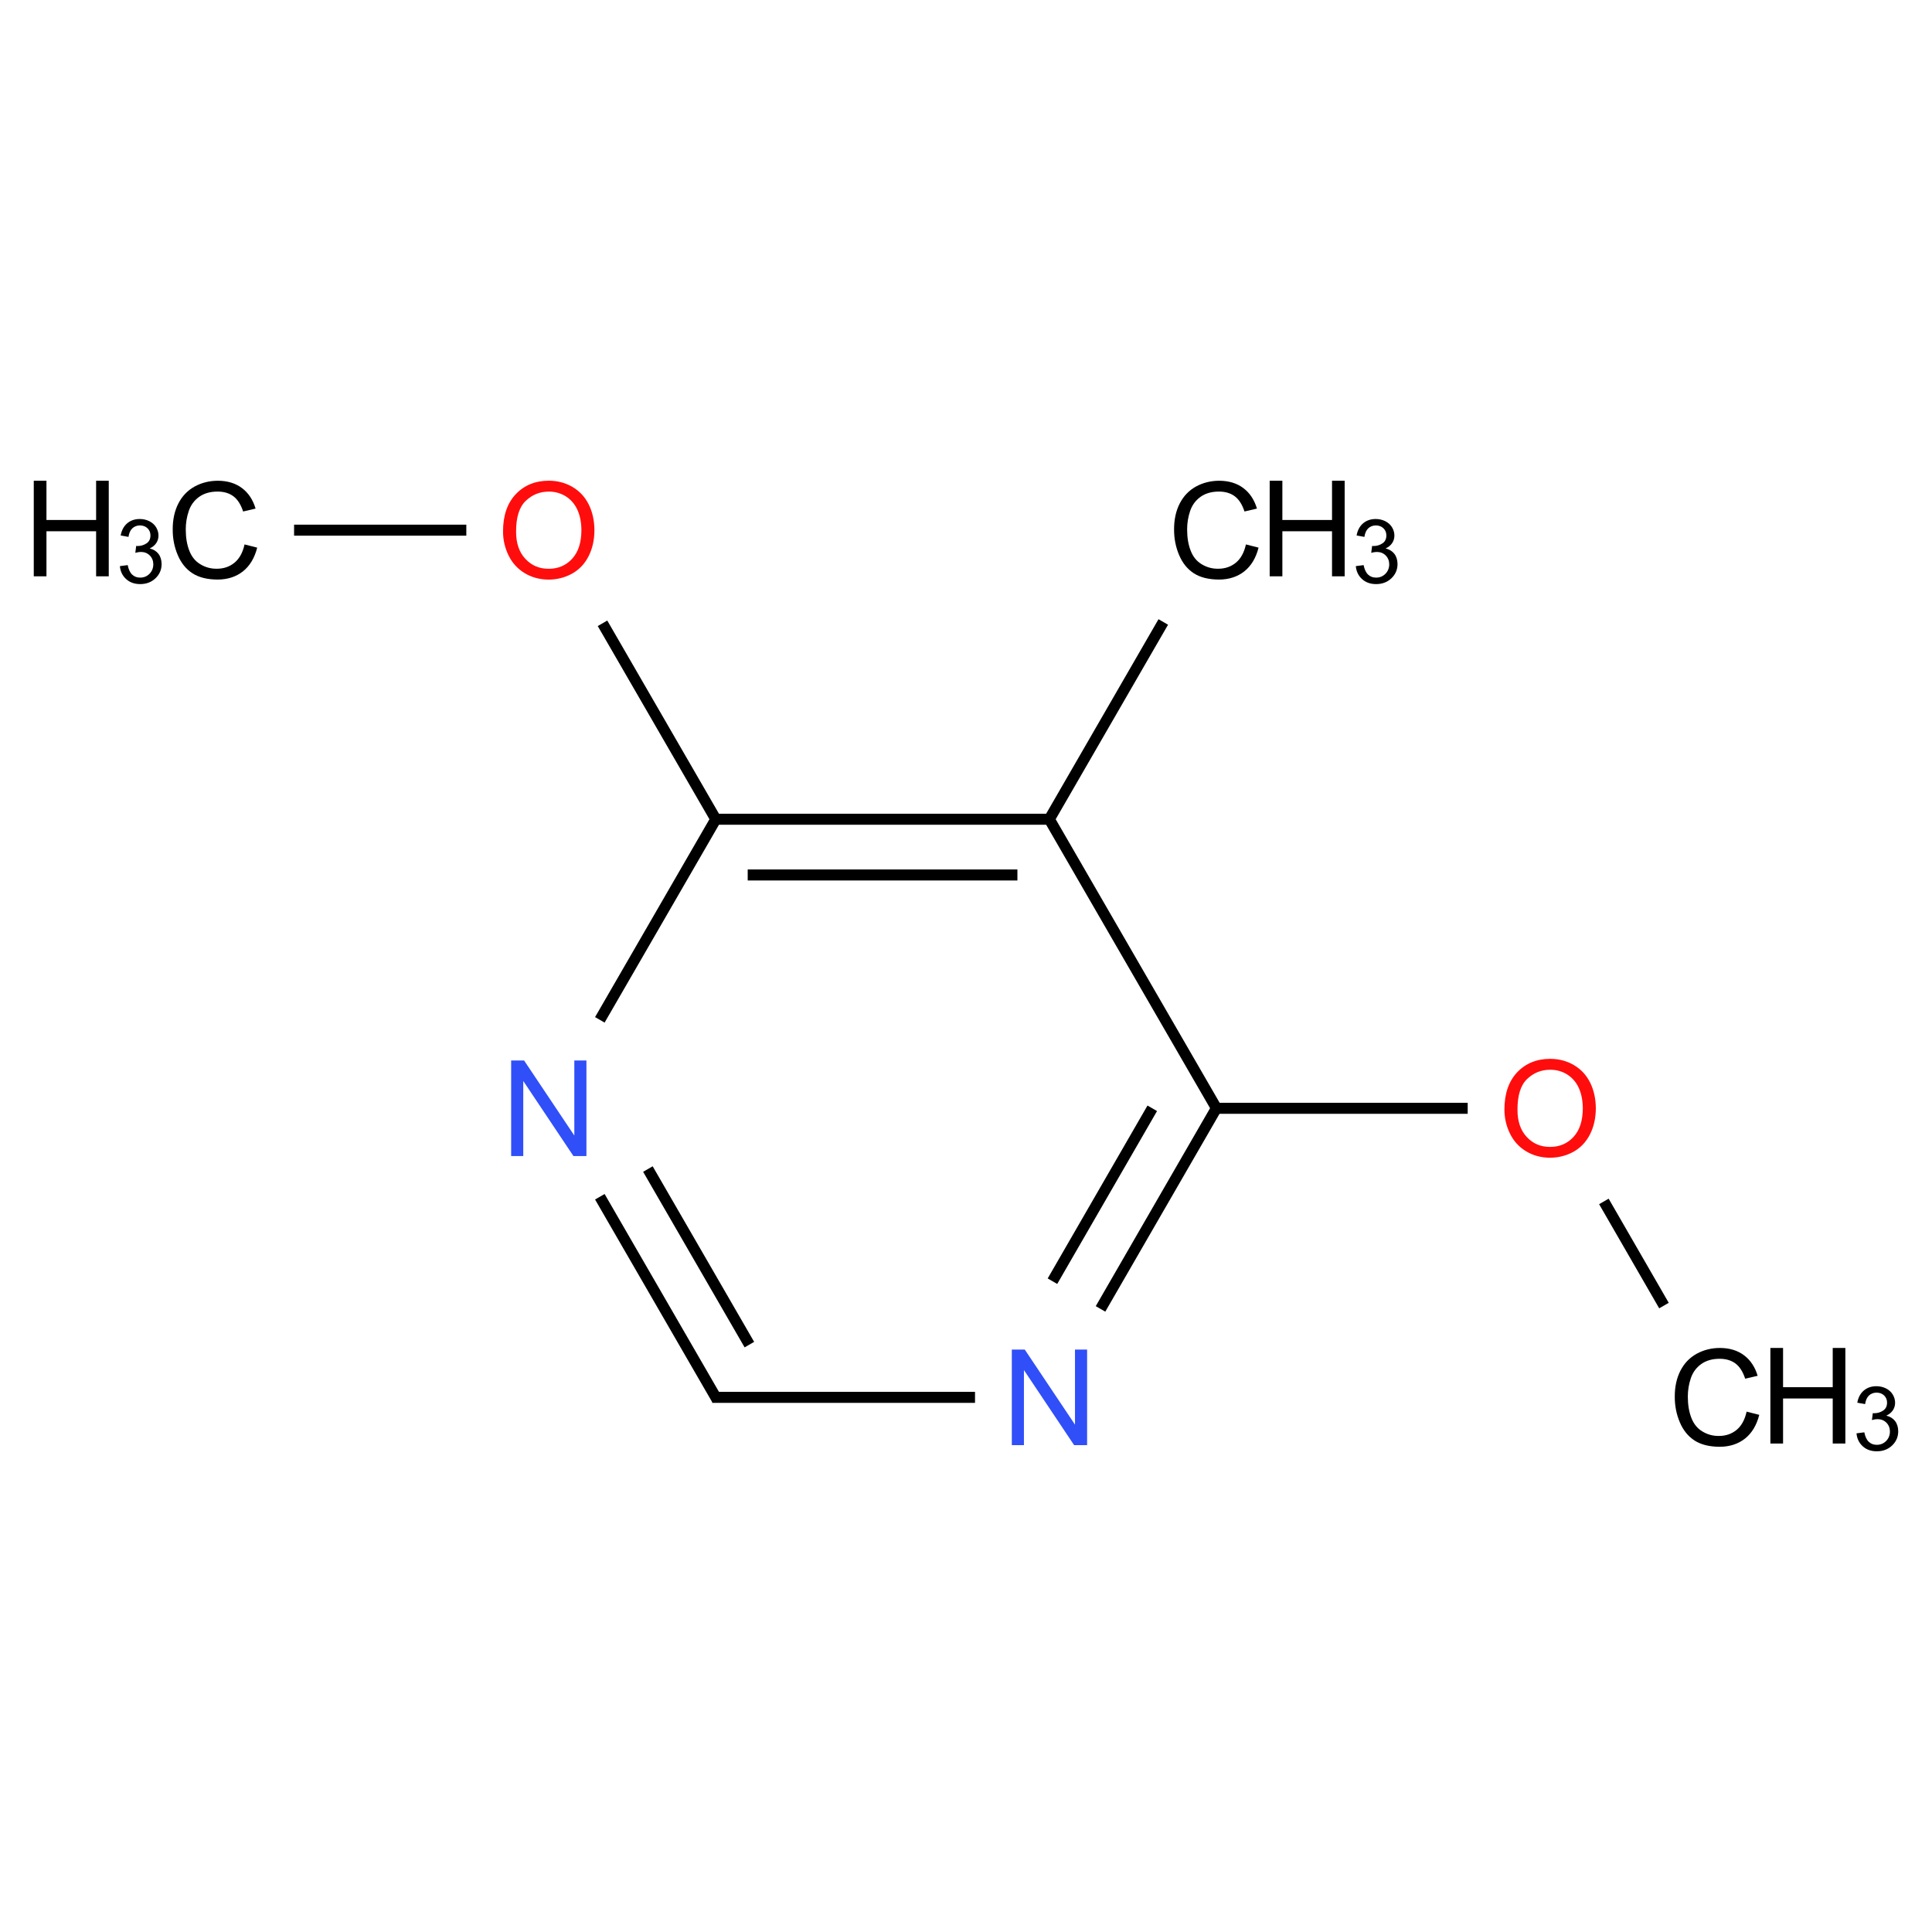 ﻿<svg xmlns="http://www.w3.org/2000/svg" xmlns:xlink="http://www.w3.org/1999/xlink" width="200pt" height="200pt" viewBox="0 0 200 200" version="1.1">
  <defs>
    <g>
      <symbol overflow="visible" id="glyph0-0">
        <path style="stroke:none;" d="M 1.727 0 L 1.727 -8.637 L 8.637 -8.637 L 8.637 0 Z M 1.945 -0.215 L 8.422 -0.215 L 8.422 -8.422 L 1.945 -8.422 Z M 1.945 -0.215 " />
      </symbol>
      <symbol overflow="visible" id="glyph0-1">
        <path style="stroke:none;" d="M 8.125 -3.469 L 9.434 -3.137 C 9.16 -2.059 8.664 -1.238 7.953 -0.676 C 7.234 -0.113 6.363 0.164 5.34 0.168 C 4.27 0.164 3.402 -0.051 2.734 -0.48 C 2.066 -0.914 1.559 -1.543 1.211 -2.367 C 0.859 -3.191 0.684 -4.074 0.688 -5.02 C 0.684 -6.047 0.883 -6.945 1.277 -7.715 C 1.672 -8.48 2.23 -9.062 2.961 -9.465 C 3.684 -9.859 4.484 -10.059 5.359 -10.062 C 6.348 -10.059 7.18 -9.809 7.855 -9.305 C 8.527 -8.801 8.996 -8.09 9.266 -7.18 L 7.977 -6.879 C 7.742 -7.598 7.41 -8.121 6.977 -8.449 C 6.539 -8.777 5.992 -8.941 5.332 -8.941 C 4.57 -8.941 3.934 -8.758 3.426 -8.395 C 2.914 -8.027 2.555 -7.539 2.348 -6.926 C 2.141 -6.312 2.039 -5.68 2.039 -5.027 C 2.039 -4.184 2.16 -3.449 2.406 -2.824 C 2.648 -2.195 3.027 -1.727 3.547 -1.418 C 4.062 -1.105 4.625 -0.949 5.23 -0.953 C 5.961 -0.949 6.582 -1.16 7.094 -1.586 C 7.598 -2.004 7.941 -2.633 8.125 -3.469 Z M 8.125 -3.469 " />
      </symbol>
      <symbol overflow="visible" id="glyph0-2">
        <path style="stroke:none;" d="M 1.105 0 L 1.105 -9.895 L 2.418 -9.895 L 2.418 -5.832 L 7.559 -5.832 L 7.559 -9.895 L 8.867 -9.895 L 8.867 0 L 7.559 0 L 7.559 -4.664 L 2.418 -4.664 L 2.418 0 Z M 1.105 0 " />
      </symbol>
      <symbol overflow="visible" id="glyph0-3">
        <path style="stroke:none;" d="M 0.668 -4.82 C 0.668 -6.457 1.105 -7.742 1.988 -8.676 C 2.867 -9.602 4.008 -10.066 5.406 -10.07 C 6.316 -10.066 7.141 -9.848 7.875 -9.414 C 8.609 -8.977 9.168 -8.367 9.551 -7.59 C 9.934 -6.805 10.125 -5.922 10.129 -4.934 C 10.125 -3.93 9.922 -3.031 9.52 -2.242 C 9.113 -1.449 8.539 -0.848 7.801 -0.441 C 7.055 -0.035 6.254 0.164 5.398 0.168 C 4.465 0.164 3.633 -0.059 2.902 -0.504 C 2.164 -0.953 1.609 -1.566 1.234 -2.348 C 0.855 -3.125 0.668 -3.949 0.668 -4.82 Z M 2.02 -4.797 C 2.016 -3.605 2.336 -2.668 2.98 -1.98 C 3.617 -1.293 4.422 -0.949 5.391 -0.953 C 6.375 -0.949 7.184 -1.297 7.824 -1.992 C 8.457 -2.684 8.777 -3.664 8.781 -4.941 C 8.777 -5.742 8.641 -6.445 8.371 -7.047 C 8.098 -7.645 7.699 -8.109 7.176 -8.445 C 6.648 -8.773 6.062 -8.941 5.414 -8.941 C 4.484 -8.941 3.684 -8.621 3.02 -7.984 C 2.348 -7.348 2.016 -6.285 2.02 -4.797 Z M 2.02 -4.797 " />
      </symbol>
      <symbol overflow="visible" id="glyph0-4">
        <path style="stroke:none;" d="M 1.055 0 L 1.055 -9.895 L 2.395 -9.895 L 7.594 -2.125 L 7.594 -9.895 L 8.848 -9.895 L 8.848 0 L 7.504 0 L 2.309 -7.773 L 2.309 0 Z M 1.055 0 " />
      </symbol>
      <symbol overflow="visible" id="glyph1-0">
        <path style="stroke:none;" d="M 1.152 0 L 1.152 -5.758 L 5.758 -5.758 L 5.758 0 Z M 1.297 -0.145 L 5.613 -0.145 L 5.613 -5.613 L 1.297 -5.613 Z M 1.297 -0.145 " />
      </symbol>
      <symbol overflow="visible" id="glyph1-1">
        <path style="stroke:none;" d="M 0.387 -1.742 L 1.195 -1.848 C 1.289 -1.387 1.445 -1.059 1.672 -0.855 C 1.891 -0.652 2.164 -0.551 2.488 -0.555 C 2.867 -0.551 3.188 -0.684 3.453 -0.949 C 3.711 -1.211 3.844 -1.535 3.848 -1.93 C 3.844 -2.297 3.723 -2.605 3.48 -2.848 C 3.238 -3.09 2.93 -3.211 2.555 -3.211 C 2.398 -3.211 2.207 -3.18 1.984 -3.121 L 2.074 -3.832 C 2.129 -3.824 2.172 -3.82 2.203 -3.824 C 2.547 -3.82 2.855 -3.91 3.137 -4.094 C 3.41 -4.27 3.551 -4.547 3.551 -4.926 C 3.551 -5.219 3.449 -5.465 3.246 -5.664 C 3.043 -5.855 2.781 -5.953 2.469 -5.957 C 2.148 -5.953 1.887 -5.855 1.68 -5.66 C 1.469 -5.461 1.336 -5.164 1.277 -4.77 L 0.469 -4.914 C 0.566 -5.453 0.789 -5.871 1.141 -6.172 C 1.488 -6.469 1.926 -6.621 2.453 -6.621 C 2.809 -6.621 3.141 -6.543 3.445 -6.391 C 3.75 -6.234 3.98 -6.023 4.141 -5.758 C 4.301 -5.488 4.383 -5.207 4.383 -4.91 C 4.383 -4.621 4.305 -4.359 4.152 -4.129 C 3.996 -3.895 3.77 -3.711 3.473 -3.574 C 3.859 -3.48 4.164 -3.293 4.383 -3.012 C 4.598 -2.727 4.703 -2.371 4.707 -1.949 C 4.703 -1.371 4.492 -0.883 4.074 -0.484 C 3.652 -0.082 3.125 0.117 2.484 0.117 C 1.902 0.117 1.418 -0.055 1.039 -0.398 C 0.656 -0.742 0.441 -1.188 0.387 -1.742 Z M 0.387 -1.742 " />
      </symbol>
    </g>
  </defs>
  <g id="surface14005">
    <path style="fill:none;stroke-width:0.033;stroke-linecap:butt;stroke-linejoin:miter;stroke:rgb(0%,0%,0%);stroke-opacity:1;stroke-miterlimit:10;" d="M 2.841 0.275 L 2.495 0.874 " transform="matrix(34.554,0,0,34.554,22.254,54.883)" />
    <path style="fill:none;stroke-width:0.033;stroke-linecap:butt;stroke-linejoin:miter;stroke:rgb(0%,0%,0%);stroke-opacity:1;stroke-miterlimit:10;" d="M 2.5 0.866 L 1.5 0.866 " transform="matrix(34.554,0,0,34.554,22.254,54.883)" />
    <path style="fill:none;stroke-width:0.033;stroke-linecap:butt;stroke-linejoin:miter;stroke:rgb(0%,0%,0%);stroke-opacity:1;stroke-miterlimit:10;" d="M 2.404 1.033 L 1.596 1.033 " transform="matrix(34.554,0,0,34.554,22.254,54.883)" />
    <path style="fill:none;stroke-width:0.033;stroke-linecap:butt;stroke-linejoin:miter;stroke:rgb(0%,0%,0%);stroke-opacity:1;stroke-miterlimit:10;" d="M 1.505 0.874 L 1.161 0.279 " transform="matrix(34.554,0,0,34.554,22.254,54.883)" />
    <path style="fill:none;stroke-width:0.033;stroke-linecap:butt;stroke-linejoin:miter;stroke:rgb(0%,0%,0%);stroke-opacity:1;stroke-miterlimit:10;" d="M 0.753 0 L 0.237 0 " transform="matrix(34.554,0,0,34.554,22.254,54.883)" />
    <path style="fill:none;stroke-width:0.033;stroke-linecap:butt;stroke-linejoin:miter;stroke:rgb(0%,0%,0%);stroke-opacity:1;stroke-miterlimit:10;" d="M 1.505 0.858 L 1.153 1.467 " transform="matrix(34.554,0,0,34.554,22.254,54.883)" />
    <path style="fill:none;stroke-width:0.033;stroke-linecap:butt;stroke-linejoin:miter;stroke:rgb(0%,0%,0%);stroke-opacity:1;stroke-miterlimit:10;" d="M 1.153 1.997 L 1.505 2.606 " transform="matrix(34.554,0,0,34.554,22.254,54.883)" />
    <path style="fill:none;stroke-width:0.033;stroke-linecap:butt;stroke-linejoin:miter;stroke:rgb(0%,0%,0%);stroke-opacity:1;stroke-miterlimit:10;" d="M 1.297 1.914 L 1.601 2.44 " transform="matrix(34.554,0,0,34.554,22.254,54.883)" />
    <path style="fill:none;stroke-width:0.033;stroke-linecap:butt;stroke-linejoin:miter;stroke:rgb(0%,0%,0%);stroke-opacity:1;stroke-miterlimit:10;" d="M 1.49 2.598 L 2.277 2.598 " transform="matrix(34.554,0,0,34.554,22.254,54.883)" />
    <path style="fill:none;stroke-width:0.033;stroke-linecap:butt;stroke-linejoin:miter;stroke:rgb(0%,0%,0%);stroke-opacity:1;stroke-miterlimit:10;" d="M 2.653 2.333 L 3 1.732 " transform="matrix(34.554,0,0,34.554,22.254,54.883)" />
    <path style="fill:none;stroke-width:0.033;stroke-linecap:butt;stroke-linejoin:miter;stroke:rgb(0%,0%,0%);stroke-opacity:1;stroke-miterlimit:10;" d="M 2.509 2.25 L 2.808 1.732 " transform="matrix(34.554,0,0,34.554,22.254,54.883)" />
    <path style="fill:none;stroke-width:0.033;stroke-linecap:butt;stroke-linejoin:miter;stroke:rgb(0%,0%,0%);stroke-opacity:1;stroke-miterlimit:10;" d="M 3.005 1.74 L 2.495 0.858 " transform="matrix(34.554,0,0,34.554,22.254,54.883)" />
    <path style="fill:none;stroke-width:0.033;stroke-linecap:butt;stroke-linejoin:miter;stroke:rgb(0%,0%,0%);stroke-opacity:1;stroke-miterlimit:10;" d="M 2.99 1.732 L 3.753 1.732 " transform="matrix(34.554,0,0,34.554,22.254,54.883)" />
    <path style="fill:none;stroke-width:0.033;stroke-linecap:butt;stroke-linejoin:miter;stroke:rgb(0%,0%,0%);stroke-opacity:1;stroke-miterlimit:10;" d="M 4.161 2.011 L 4.341 2.323 " transform="matrix(34.554,0,0,34.554,22.254,54.883)" />
    <g style="fill:rgb(0%,0%,0%);fill-opacity:1;">
      <use xlink:href="#glyph0-1" x="120.852" y="59.828" />
    </g>
    <g style="fill:rgb(0%,0%,0%);fill-opacity:1;">
      <use xlink:href="#glyph0-2" x="130.332" y="59.66" />
    </g>
    <g style="fill:rgb(0%,0%,0%);fill-opacity:1;">
      <use xlink:href="#glyph1-1" x="139.965" y="60.348" />
    </g>
    <g style="fill:rgb(100%,5.1%,5.1%);fill-opacity:1;">
      <use xlink:href="#glyph0-3" x="51.406" y="59.832" />
    </g>
    <g style="fill:rgb(0%,0%,0%);fill-opacity:1;">
      <use xlink:href="#glyph0-1" x="17.191" y="59.828" />
    </g>
    <g style="fill:rgb(0%,0%,0%);fill-opacity:1;">
      <use xlink:href="#glyph0-2" x="2.391" y="59.66" />
    </g>
    <g style="fill:rgb(0%,0%,0%);fill-opacity:1;">
      <use xlink:href="#glyph1-1" x="12.023" y="60.348" />
    </g>
    <g style="fill:rgb(19%,31%,97%);fill-opacity:1;">
      <use xlink:href="#glyph0-4" x="51.859" y="119.676" />
    </g>
    <g style="fill:rgb(19%,31%,97%);fill-opacity:1;">
      <use xlink:href="#glyph0-4" x="103.688" y="149.602" />
    </g>
    <g style="fill:rgb(100%,5.1%,5.1%);fill-opacity:1;">
      <use xlink:href="#glyph0-3" x="155.07" y="119.68" />
    </g>
    <g style="fill:rgb(0%,0%,0%);fill-opacity:1;">
      <use xlink:href="#glyph0-1" x="172.684" y="149.602" />
    </g>
    <g style="fill:rgb(0%,0%,0%);fill-opacity:1;">
      <use xlink:href="#glyph0-2" x="182.164" y="149.434" />
    </g>
    <g style="fill:rgb(0%,0%,0%);fill-opacity:1;">
      <use xlink:href="#glyph1-1" x="191.797" y="150.121" />
    </g>
  </g>
</svg>